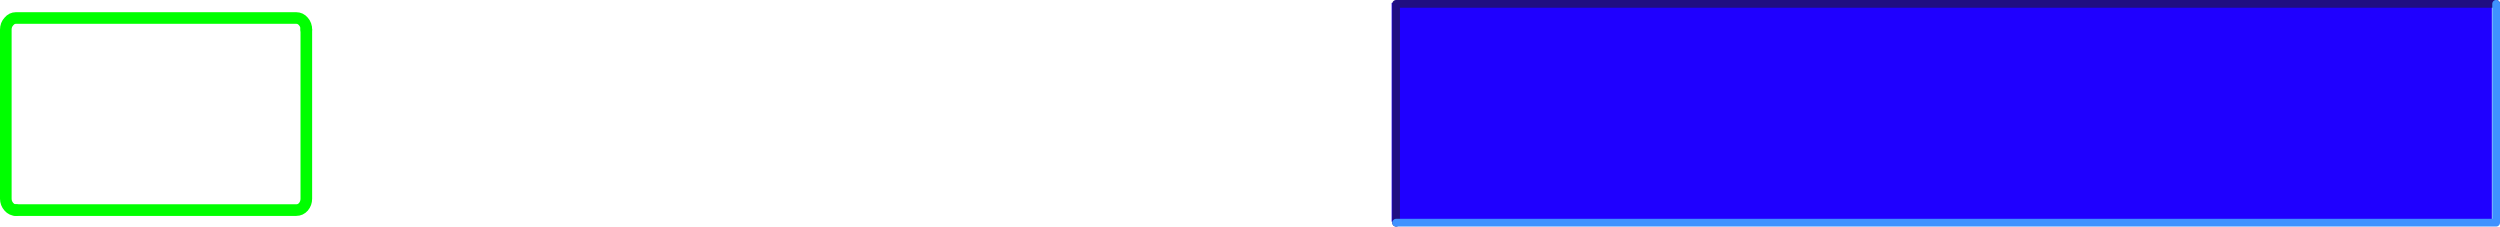 <?xml version="1.0" encoding="UTF-8" standalone="no"?>
<svg xmlns:xlink="http://www.w3.org/1999/xlink" height="58.5px" width="645.55px" xmlns="http://www.w3.org/2000/svg">
  <g transform="matrix(1.0, 0.0, 0.0, 1.0, 326.0, 28.7)">
    <path d="M33.35 28.55 L33.35 -27.95 317.45 -27.95 317.45 28.55 33.35 28.55" fill="#1f00ff" fill-rule="evenodd" stroke="none"/>
    <path d="M318.55 -27.7 L34.5 -27.7 34.5 28.8" fill="none" stroke="#200e82" stroke-linecap="round" stroke-linejoin="round" stroke-width="2.0"/>
    <path d="M34.5 28.8 L318.55 28.8 318.55 -27.7" fill="none" stroke="#3f92ff" stroke-linecap="round" stroke-linejoin="round" stroke-width="2.0"/>
    <path d="M-246.9 -21.05 L-246.9 22.6 Q-246.9 23.8 -247.65 24.7 -248.4 25.55 -249.5 25.55 L-321.9 25.55" fill="none" stroke="#00ff00" stroke-linecap="round" stroke-linejoin="round" stroke-width="3.0"/>
    <path d="M-321.9 25.55 Q-322.95 25.55 -323.7 24.7 -324.5 23.8 -324.5 22.6 L-324.5 -21.05 Q-324.5 -22.3 -323.7 -23.15 -322.95 -24.05 -321.9 -24.05 L-249.5 -24.05 Q-248.4 -24.05 -247.65 -23.15 -246.9 -22.3 -246.9 -21.05" fill="none" stroke="#00ff00" stroke-linecap="round" stroke-linejoin="round" stroke-width="3.0"/>
  </g>
</svg>
